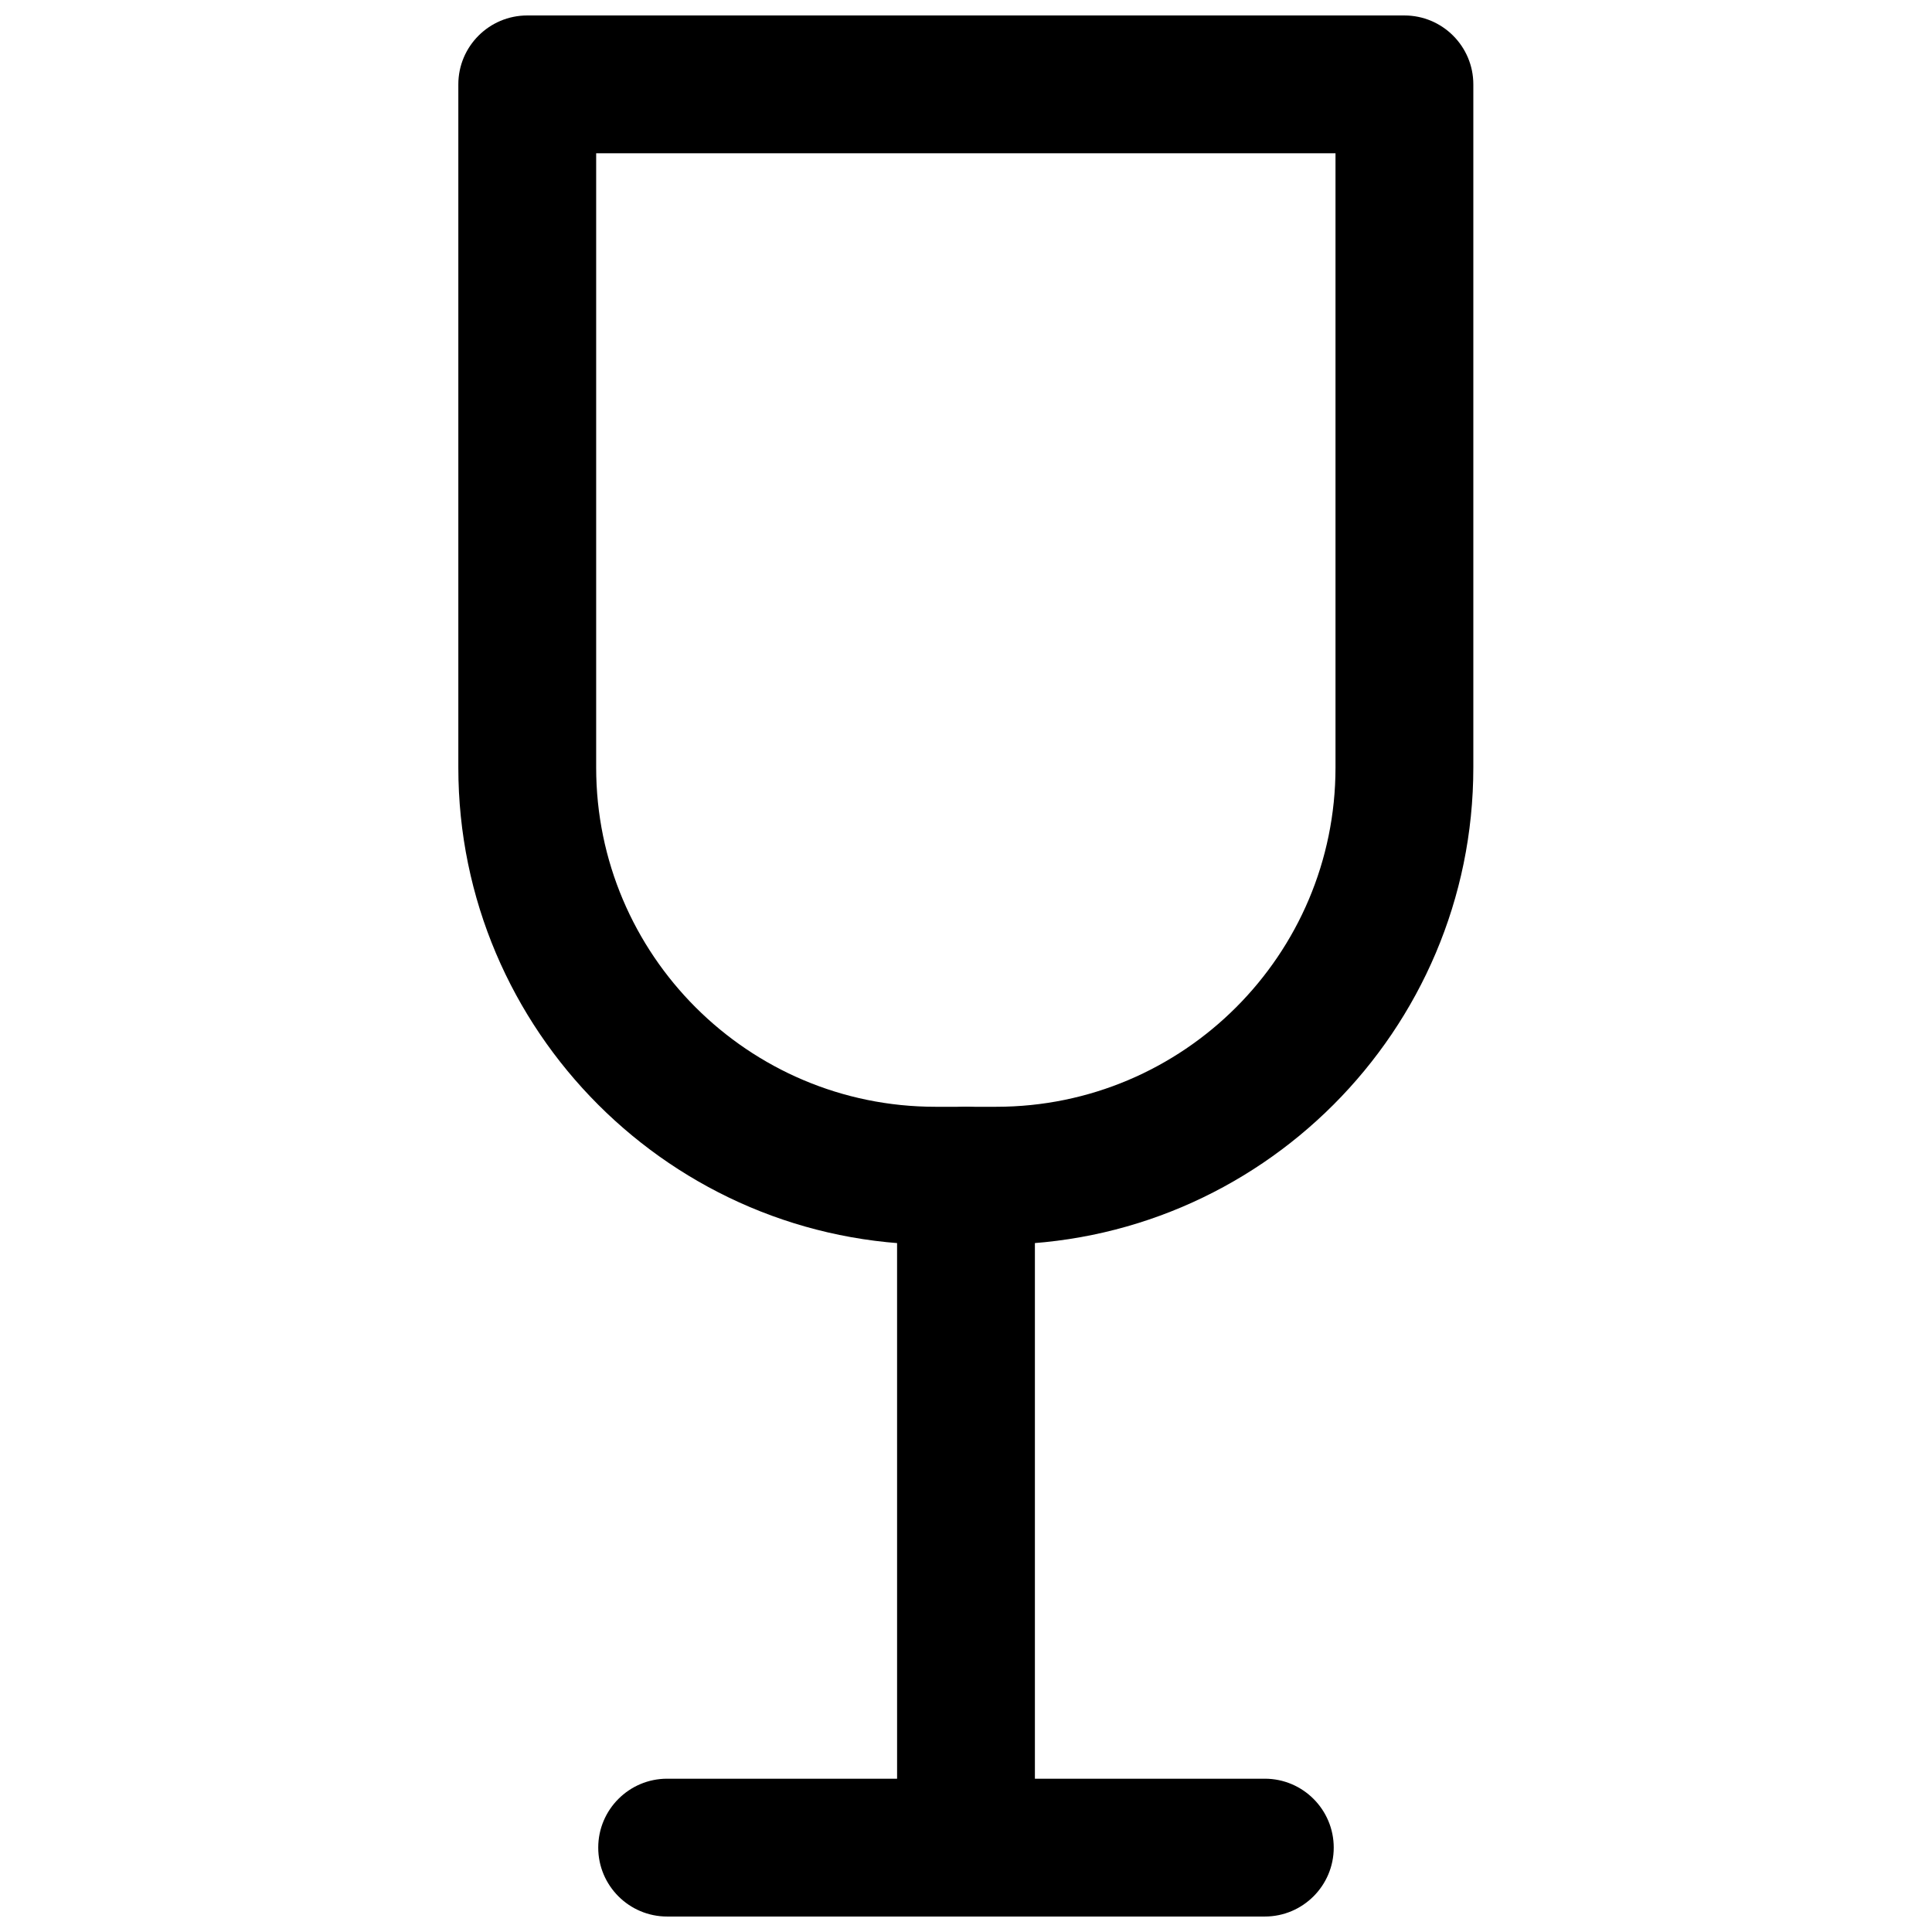 <?xml version="1.0" encoding="UTF-8"?>
<!-- Uploaded to: SVG Repo, www.svgrepo.com, Generator: SVG Repo Mixer Tools -->
<svg width="800px" height="800px" version="1.1" viewBox="144 144 512 512" xmlns="http://www.w3.org/2000/svg">
 <defs>
  <clipPath id="c">
   <path d="m265 148.09h270v325.91h-270z"/>
  </clipPath>
  <clipPath id="b">
   <path d="m381 437h38v214.9h-38z"/>
  </clipPath>
  <clipPath id="a">
   <path d="m302 615h196v36.902h-196z"/>
  </clipPath>
 </defs>
 <g>
  <g clip-path="url(#c)">
   <path d="m408.03 473.84h-16.137c-69.668 0-126.43-56.68-126.43-126.43v-181.05c0-10.078 8.188-18.262 18.262-18.262h232.46c10.078 0 18.262 8.188 18.262 18.262v181.05c0.004 69.668-56.676 126.43-126.42 126.43zm-106.04-289.22v162.79c0 49.594 40.305 89.898 89.898 89.898h16.137c49.594 0 89.898-40.305 89.898-89.898v-162.79z"/>
  </g>
  <g clip-path="url(#b)">
   <path d="m400 651.9c-10.078 0-18.262-8.188-18.262-18.262l-0.004-178.07c0-10.078 8.188-18.262 18.262-18.262 10.078 0 18.262 8.188 18.262 18.262v178.07c0.004 10.074-8.184 18.262-18.258 18.262z"/>
  </g>
  <g clip-path="url(#a)">
   <path d="m479.19 651.9h-158.39c-10.078 0-18.262-8.188-18.262-18.262 0-10.078 8.188-18.262 18.262-18.262h158.39c10.078 0 18.262 8.188 18.262 18.262s-8.188 18.262-18.262 18.262z"/>
  </g>
 </g>
</svg>